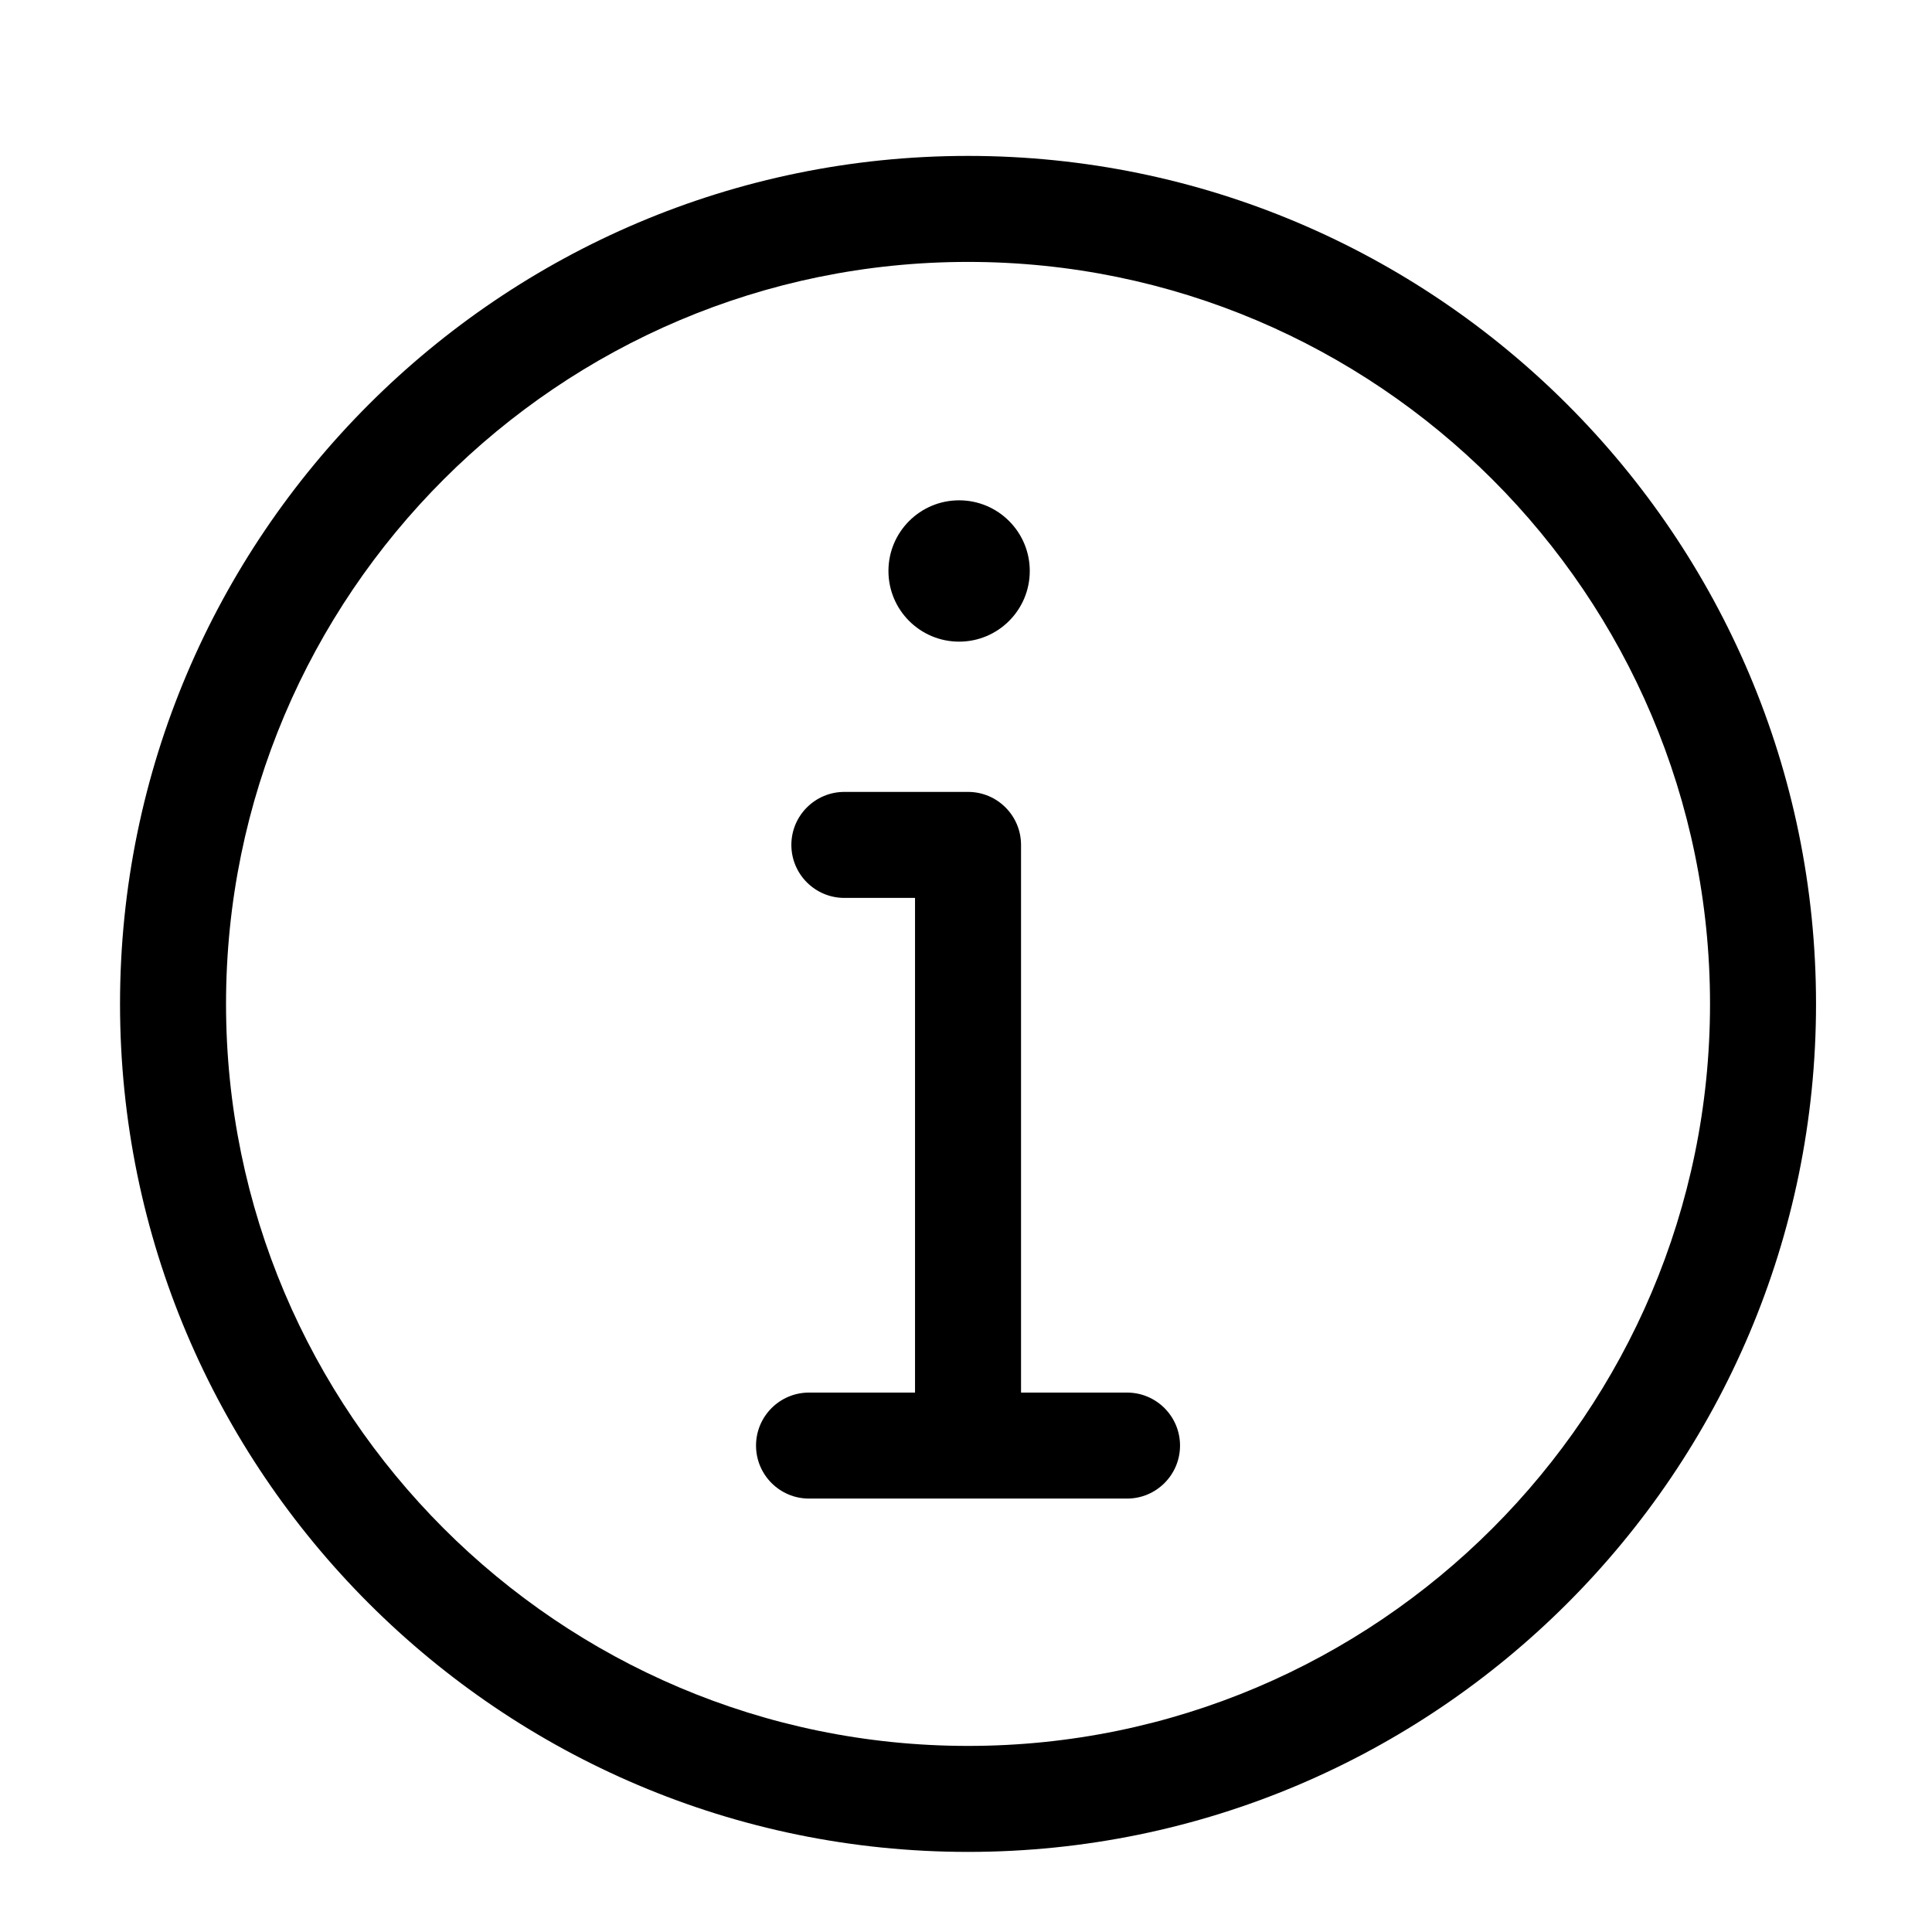 <?xml version="1.0" encoding="UTF-8" standalone="no"?> <svg xmlns="http://www.w3.org/2000/svg" xmlns:xlink="http://www.w3.org/1999/xlink" version="1.1" width="79" height="79" viewBox="0 0 79 79" xml:space="preserve"> <desc>Created with Fabric.js 3.6.3</desc> <defs> </defs> <g transform="matrix(0.73 0 0 0.73 39.218 40.685)"> <g style=""> <g transform="matrix(1 0 0 1 3.55271e-15 -23.75)"> <circle style="stroke: none; stroke-width: 1; stroke-dasharray: none; stroke-linecap: butt; stroke-dashoffset: 0; stroke-linejoin: miter; stroke-miterlimit: 4; fill: rgb(0,0,0); fill-rule: nonzero; opacity: 1;" cx="0" cy="0" r="3.958"></circle> </g> <g transform="matrix(1 0 0 1 0.5 0.5)"> <path style="stroke: none; stroke-width: 1; stroke-dasharray: none; stroke-linecap: butt; stroke-dashoffset: 0; stroke-linejoin: miter; stroke-miterlimit: 4; fill: rgb(0,0,0); fill-rule: nonzero; opacity: 1;" transform=" translate(-50, -50)" d="M 50 2.5 c -26.193 0 -47.5 21.307 -47.5 47.5 S 23.807 97.5 50 97.5 s 47.5 -21.307 47.5 -47.5 S 76.193 2.5 50 2.5 z M 50 91.563 c -22.919 0 -41.562 -18.644 -41.562 -41.562 C 8.438 27.081 27.081 8.438 50 8.438 c 22.919 0 41.562 18.644 41.562 41.562 C 91.562 72.919 72.919 91.563 50 91.563 z" stroke-linecap="round"></path> </g> <g transform="matrix(1 0 0 1 0.5 8.417)"> <path style="stroke: none; stroke-width: 1; stroke-dasharray: none; stroke-linecap: butt; stroke-dashoffset: 0; stroke-linejoin: miter; stroke-miterlimit: 4; fill: rgb(0,0,0); fill-rule: nonzero; opacity: 1;" transform=" translate(-50, -57.917)" d="M 58.906 71.771 H 52.969 V 41.094 c 0 -1.639 -1.33 -2.969 -2.969 -2.969 h -6.927 c -1.639 0 -2.969 1.33 -2.969 2.969 c 0 1.639 1.33 2.969 2.969 2.969 h 3.958 v 27.708 h -5.937 c -1.639 0 -2.969 1.33 -2.969 2.969 c 0 1.639 1.33 2.969 2.969 2.969 h 17.812 c 1.639 0 2.969 -1.33 2.969 -2.969 C 61.875 73.101 60.545 71.771 58.906 71.771 z" stroke-linecap="round"></path> </g> </g> </g> </svg> 